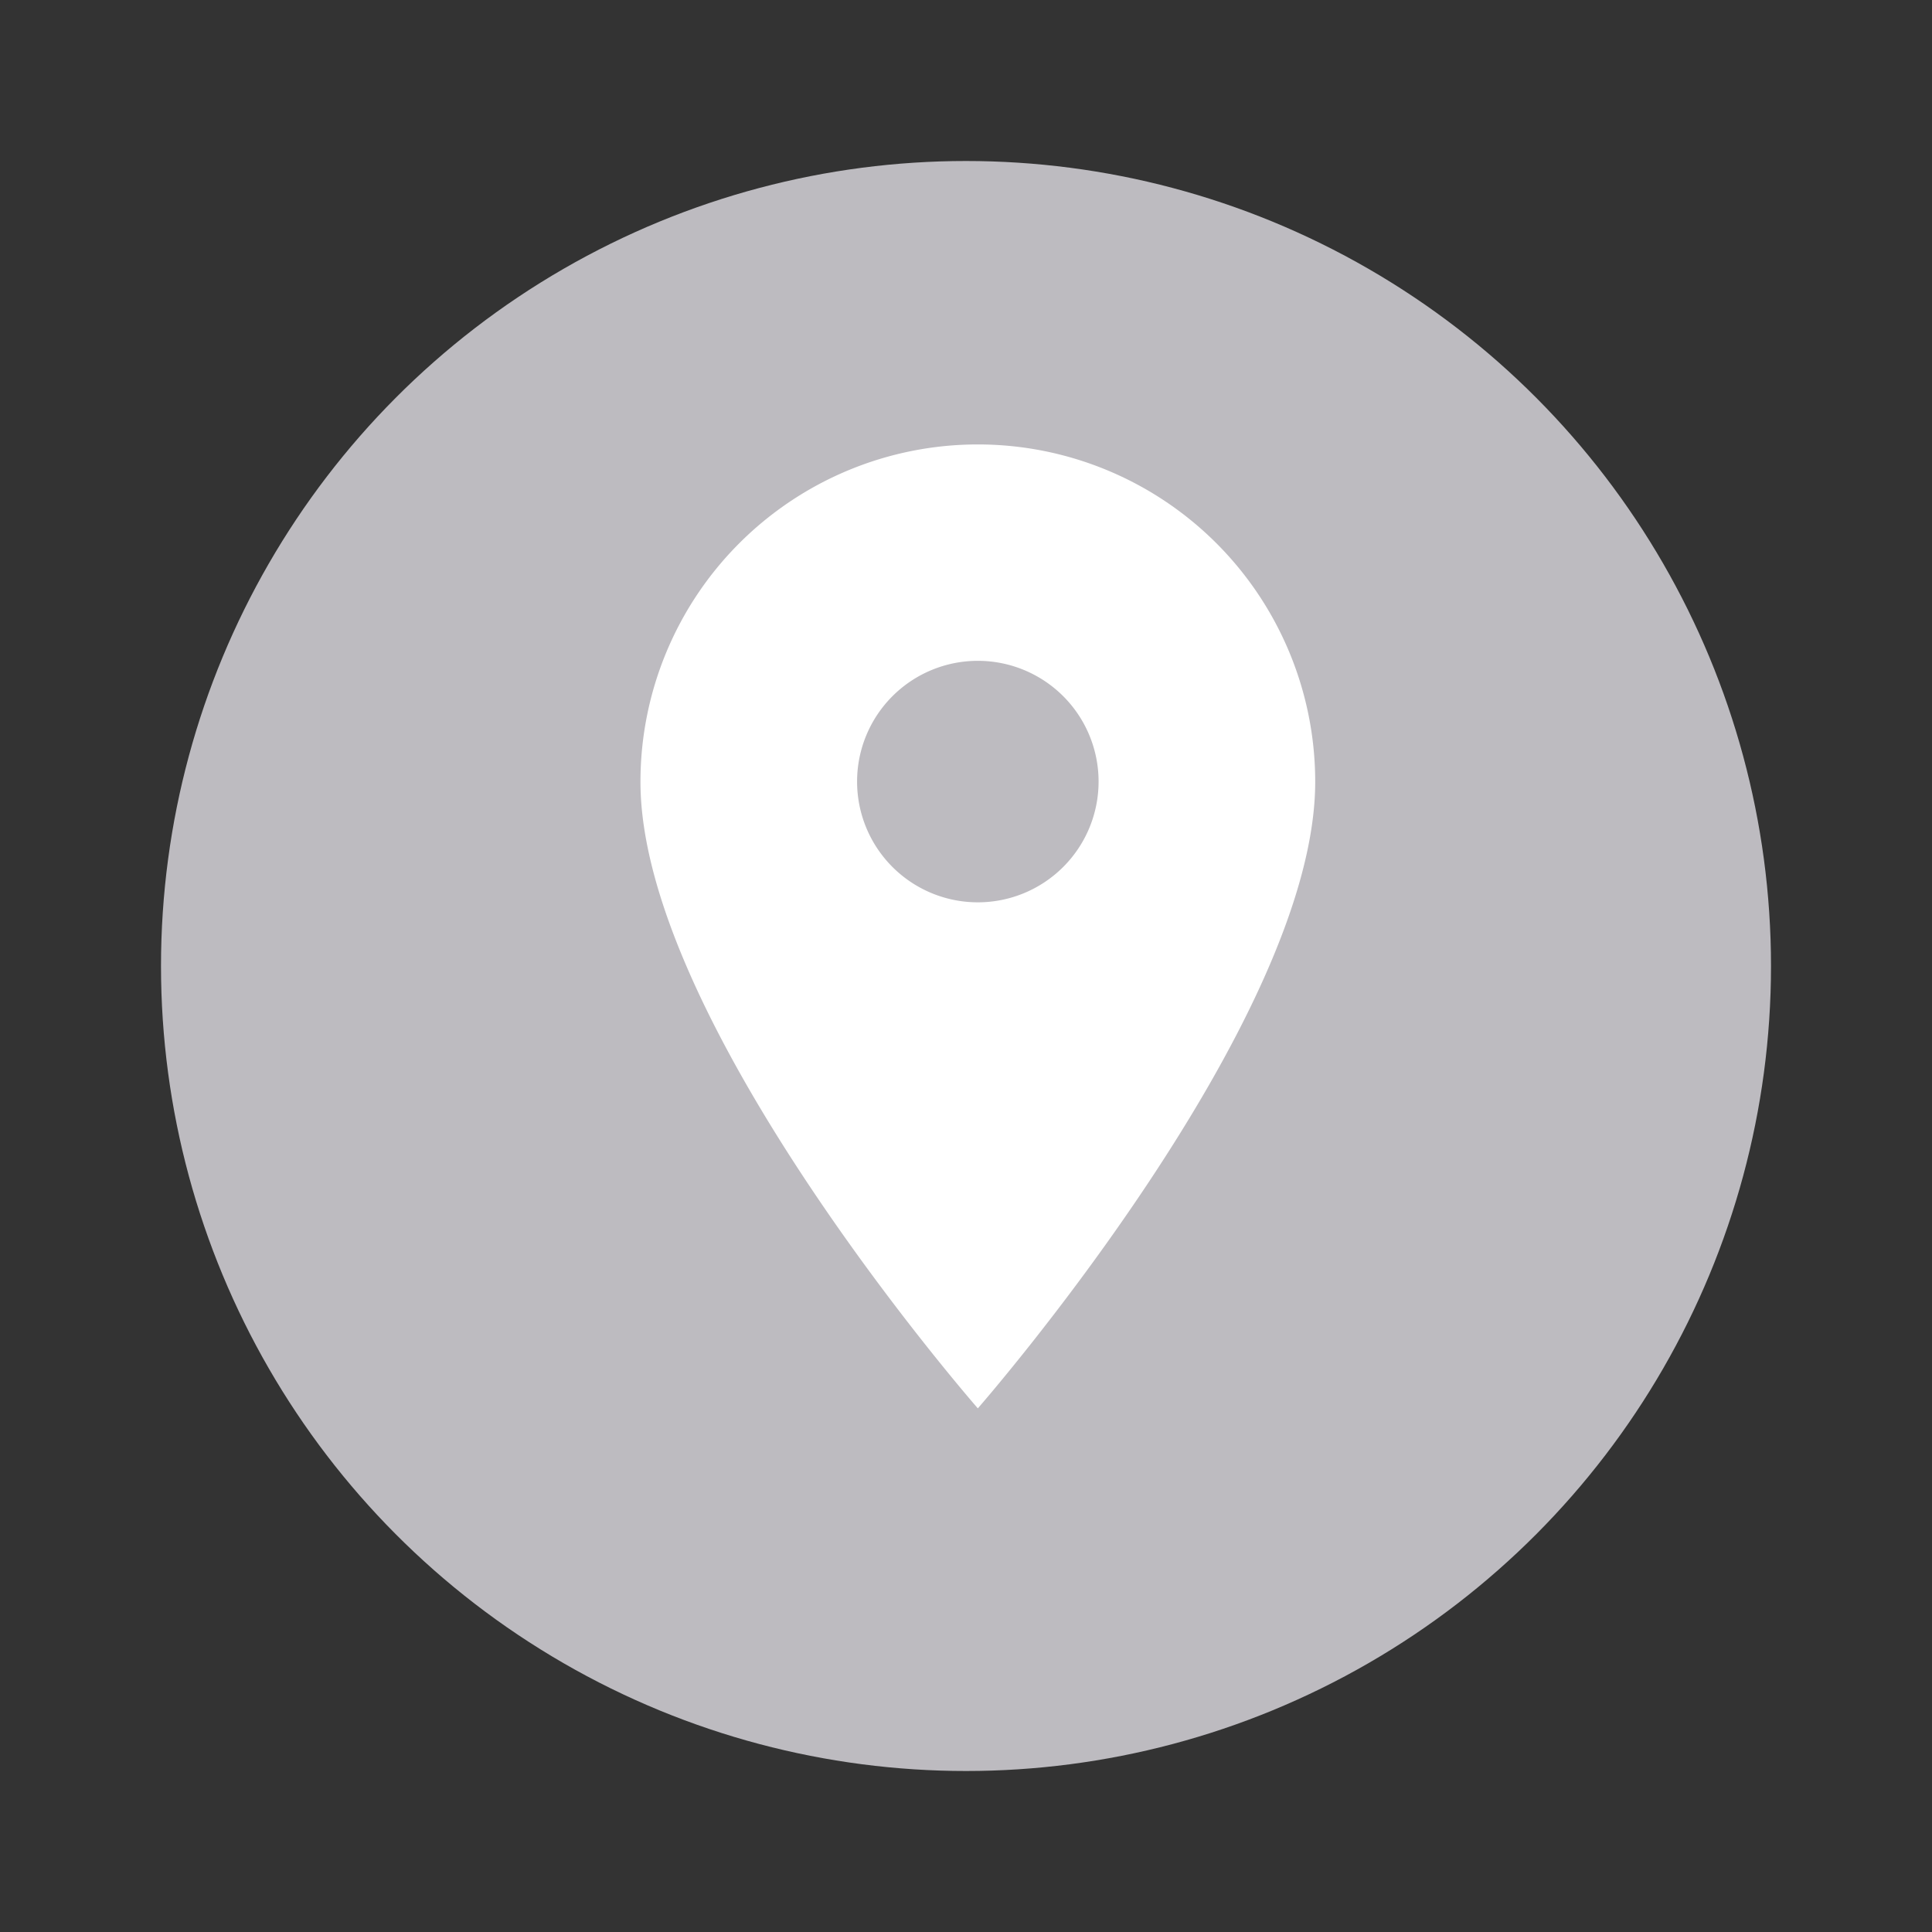 <svg id="Component_500_2" data-name="Component 500 – 2" xmlns="http://www.w3.org/2000/svg" width="24" height="24" viewBox="0 0 24 24">
  <rect x="0" y="0" width="24" height="24" fill="#333333" stroke="none"/>
  <g id="Group_16697" data-name="Group 16697" transform="translate(-3825 16692)">
    <rect id="Rectangle_3006" data-name="Rectangle 3006" width="24" height="24" transform="translate(3825 -16692)" fill="none"/>
    <circle id="Ellipse_413" data-name="Ellipse 413" cx="10" cy="10" r="10" transform="translate(3827 -16690)" fill="#bdbbc0"/>
  </g>
  <g id="Day0---simple" transform="translate(-8.044 -7.479)">
    <g id="Welcome---first-time" transform="translate(16 13)">
      <g id="Group" transform="translate(0 0)">
        <g id="Icons-_-Day0-_-Assign-Network-Location" data-name="Icons-/-Day0-/-Assign-Network-Location">
          <path id="Fill-999" d="M20.191,18.688a1.5,1.5,0,1,1,1.5-1.5,1.5,1.5,0,0,1-1.5,1.5m0-5.688A4.191,4.191,0,0,0,16,17.191c0,2.994,4.191,7.783,4.191,7.783s4.191-4.79,4.191-7.783A4.191,4.191,0,0,0,20.191,13" transform="translate(-16 -13)" fill="#fff" fill-rule="evenodd"/>
        </g>
      </g>
    </g>
  </g>
</svg>
